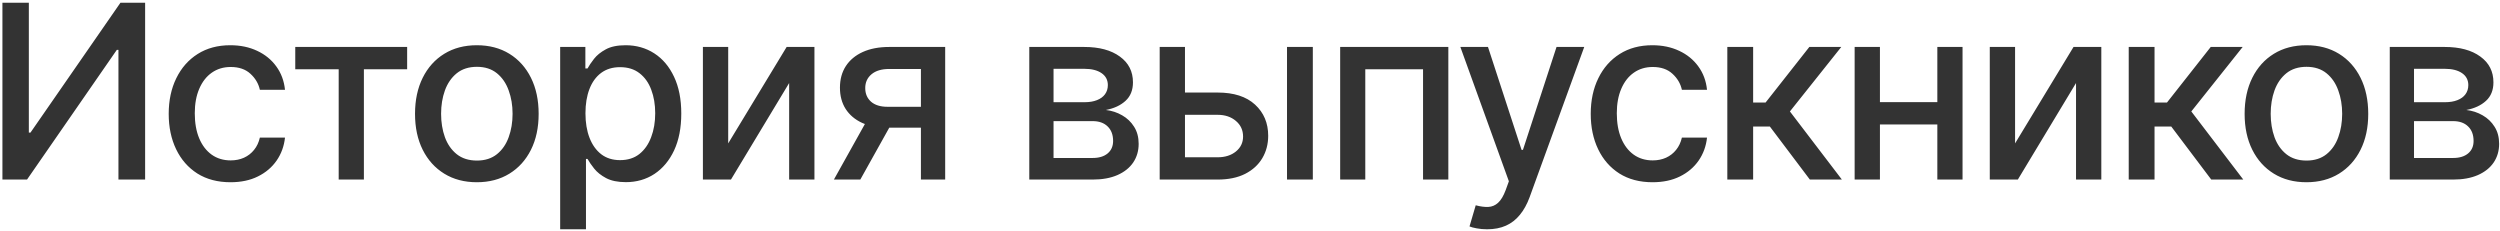 <?xml version="1.0" encoding="UTF-8"?> <svg xmlns="http://www.w3.org/2000/svg" width="724" height="67" viewBox="0 0 724 67" fill="none"><path d="M0.702 0.8H8.352V38.4H8.827L34.877 0.8H42.027V52H34.302V14.45H33.827L7.827 52H0.702V0.8ZM66.758 52.775C63.042 52.775 59.842 51.933 57.158 50.25C54.492 48.55 52.442 46.208 51.008 43.225C49.575 40.242 48.858 36.825 48.858 32.975C48.858 29.075 49.592 25.633 51.059 22.65C52.525 19.65 54.592 17.308 57.258 15.625C59.925 13.942 63.067 13.1 66.683 13.1C69.6 13.1 72.2 13.642 74.484 14.725C76.767 15.792 78.609 17.292 80.008 19.225C81.425 21.158 82.267 23.417 82.534 26H75.258C74.859 24.2 73.942 22.65 72.508 21.35C71.092 20.05 69.192 19.4 66.808 19.4C64.725 19.4 62.9 19.95 61.334 21.05C59.783 22.133 58.575 23.683 57.709 25.7C56.842 27.7 56.408 30.067 56.408 32.8C56.408 35.6 56.834 38.017 57.684 40.05C58.533 42.083 59.733 43.658 61.283 44.775C62.85 45.892 64.692 46.45 66.808 46.45C68.225 46.45 69.508 46.192 70.659 45.675C71.825 45.142 72.8 44.383 73.584 43.4C74.383 42.417 74.942 41.233 75.258 39.85H82.534C82.267 42.333 81.459 44.55 80.109 46.5C78.758 48.45 76.95 49.983 74.683 51.1C72.433 52.217 69.792 52.775 66.758 52.775ZM85.509 20.05V13.6H117.909V20.05H105.384V52H98.084V20.05H85.509ZM138.091 52.775C134.491 52.775 131.349 51.95 128.666 50.3C125.982 48.65 123.899 46.342 122.416 43.375C120.932 40.408 120.191 36.942 120.191 32.975C120.191 28.992 120.932 25.508 122.416 22.525C123.899 19.542 125.982 17.225 128.666 15.575C131.349 13.925 134.491 13.1 138.091 13.1C141.691 13.1 144.832 13.925 147.516 15.575C150.199 17.225 152.282 19.542 153.766 22.525C155.249 25.508 155.991 28.992 155.991 32.975C155.991 36.942 155.249 40.408 153.766 43.375C152.282 46.342 150.199 48.65 147.516 50.3C144.832 51.95 141.691 52.775 138.091 52.775ZM138.116 46.5C140.449 46.5 142.382 45.883 143.916 44.65C145.449 43.417 146.582 41.775 147.316 39.725C148.066 37.675 148.441 35.417 148.441 32.95C148.441 30.5 148.066 28.25 147.316 26.2C146.582 24.133 145.449 22.475 143.916 21.225C142.382 19.975 140.449 19.35 138.116 19.35C135.766 19.35 133.816 19.975 132.266 21.225C130.732 22.475 129.591 24.133 128.841 26.2C128.107 28.25 127.741 30.5 127.741 32.95C127.741 35.417 128.107 37.675 128.841 39.725C129.591 41.775 130.732 43.417 132.266 44.65C133.816 45.883 135.766 46.5 138.116 46.5ZM162.223 66.4V13.6H169.523V19.825H170.148C170.581 19.025 171.206 18.1 172.023 17.05C172.839 16 173.973 15.083 175.423 14.3C176.873 13.5 178.789 13.1 181.173 13.1C184.273 13.1 187.039 13.883 189.473 15.45C191.906 17.017 193.814 19.275 195.198 22.225C196.598 25.175 197.298 28.725 197.298 32.875C197.298 37.025 196.606 40.583 195.223 43.55C193.839 46.5 191.939 48.775 189.523 50.375C187.106 51.958 184.348 52.75 181.248 52.75C178.914 52.75 177.006 52.358 175.523 51.575C174.056 50.792 172.906 49.875 172.073 48.825C171.239 47.775 170.598 46.842 170.148 46.025H169.698V66.4H162.223ZM169.548 32.8C169.548 35.5 169.939 37.867 170.723 39.9C171.506 41.933 172.639 43.525 174.123 44.675C175.606 45.808 177.423 46.375 179.573 46.375C181.806 46.375 183.673 45.783 185.173 44.6C186.673 43.4 187.806 41.775 188.573 39.725C189.356 37.675 189.748 35.367 189.748 32.8C189.748 30.267 189.364 27.992 188.598 25.975C187.848 23.958 186.714 22.367 185.198 21.2C183.698 20.033 181.823 19.45 179.573 19.45C177.406 19.45 175.573 20.008 174.073 21.125C172.589 22.242 171.464 23.8 170.698 25.8C169.931 27.8 169.548 30.133 169.548 32.8ZM210.886 41.525L227.811 13.6H235.861V52H228.536V24.05L211.686 52H203.561V13.6H210.886V41.525ZM266.698 52V19.975H257.498C255.315 19.975 253.615 20.483 252.398 21.5C251.182 22.517 250.573 23.85 250.573 25.5C250.573 27.133 251.132 28.45 252.248 29.45C253.382 30.433 254.965 30.925 256.998 30.925H268.874V36.975H256.998C254.165 36.975 251.715 36.508 249.648 35.575C247.598 34.625 246.015 33.283 244.898 31.55C243.798 29.817 243.248 27.767 243.248 25.4C243.248 22.983 243.815 20.9 244.948 19.15C246.098 17.383 247.74 16.017 249.873 15.05C252.023 14.083 254.565 13.6 257.498 13.6H273.724V52H266.698ZM241.498 52L252.323 32.6H259.973L249.148 52H241.498ZM298.081 52V13.6H314.006C318.339 13.6 321.772 14.525 324.306 16.375C326.839 18.208 328.106 20.7 328.106 23.85C328.106 26.1 327.389 27.883 325.956 29.2C324.522 30.517 322.622 31.4 320.256 31.85C321.972 32.05 323.547 32.567 324.981 33.4C326.414 34.217 327.564 35.317 328.431 36.7C329.314 38.083 329.756 39.733 329.756 41.65C329.756 43.683 329.231 45.483 328.181 47.05C327.131 48.6 325.606 49.817 323.606 50.7C321.622 51.567 319.231 52 316.431 52H298.081ZM305.106 45.75H316.431C318.281 45.75 319.731 45.308 320.781 44.425C321.831 43.542 322.356 42.342 322.356 40.825C322.356 39.042 321.831 37.642 320.781 36.625C319.731 35.592 318.281 35.075 316.431 35.075H305.106V45.75ZM305.106 29.6H314.081C315.481 29.6 316.681 29.4 317.681 29C318.697 28.6 319.472 28.033 320.006 27.3C320.556 26.55 320.831 25.667 320.831 24.65C320.831 23.167 320.222 22.008 319.006 21.175C317.789 20.342 316.122 19.925 314.006 19.925H305.106V29.6ZM341.469 26.8H352.619C357.319 26.8 360.935 27.967 363.469 30.3C366.002 32.633 367.269 35.642 367.269 39.325C367.269 41.725 366.702 43.883 365.569 45.8C364.435 47.717 362.777 49.233 360.594 50.35C358.41 51.45 355.752 52 352.619 52H335.844V13.6H343.169V45.55H352.619C354.769 45.55 356.535 44.992 357.919 43.875C359.302 42.742 359.994 41.3 359.994 39.55C359.994 37.7 359.302 36.192 357.919 35.025C356.535 33.842 354.769 33.25 352.619 33.25H341.469V26.8ZM372.719 52V13.6H380.194V52H372.719ZM388.113 52V13.6H419.438V52H412.113V20.05H395.388V52H388.113ZM430.67 66.4C429.553 66.4 428.536 66.308 427.62 66.125C426.703 65.958 426.02 65.775 425.57 65.575L427.37 59.45C428.736 59.817 429.953 59.975 431.02 59.925C432.086 59.875 433.028 59.475 433.845 58.725C434.678 57.975 435.411 56.75 436.045 55.05L436.97 52.5L422.92 13.6H430.92L440.645 43.4H441.045L450.77 13.6H458.795L442.97 57.125C442.236 59.125 441.303 60.817 440.17 62.2C439.036 63.6 437.686 64.65 436.12 65.35C434.553 66.05 432.736 66.4 430.67 66.4ZM478.577 52.775C474.86 52.775 471.66 51.933 468.977 50.25C466.31 48.55 464.26 46.208 462.827 43.225C461.393 40.242 460.677 36.825 460.677 32.975C460.677 29.075 461.41 25.633 462.877 22.65C464.343 19.65 466.41 17.308 469.077 15.625C471.743 13.942 474.885 13.1 478.502 13.1C481.418 13.1 484.018 13.642 486.302 14.725C488.585 15.792 490.427 17.292 491.827 19.225C493.243 21.158 494.085 23.417 494.352 26H487.077C486.677 24.2 485.76 22.65 484.327 21.35C482.91 20.05 481.01 19.4 478.627 19.4C476.543 19.4 474.718 19.95 473.152 21.05C471.602 22.133 470.393 23.683 469.527 25.7C468.66 27.7 468.227 30.067 468.227 32.8C468.227 35.6 468.652 38.017 469.502 40.05C470.352 42.083 471.552 43.658 473.102 44.775C474.668 45.892 476.51 46.45 478.627 46.45C480.043 46.45 481.327 46.192 482.477 45.675C483.643 45.142 484.618 44.383 485.402 43.4C486.202 42.417 486.76 41.233 487.077 39.85H494.352C494.085 42.333 493.277 44.55 491.927 46.5C490.577 48.45 488.768 49.983 486.502 51.1C484.252 52.217 481.61 52.775 478.577 52.775ZM500.233 52V13.6H507.708V29.7H511.308L523.983 13.6H533.233L518.358 32.275L533.408 52H524.133L512.558 36.65H507.708V52H500.233ZM563.128 29.575V36.05H542.328V29.575H563.128ZM544.428 13.6V52H537.103V13.6H544.428ZM568.353 13.6V52H561.053V13.6H568.353ZM583.566 41.525L600.491 13.6H608.541V52H601.216V24.05L584.366 52H576.241V13.6H583.566V41.525ZM616.478 52V13.6H623.953V29.7H627.553L640.228 13.6H649.478L634.603 32.275L649.653 52H640.378L628.803 36.65H623.953V52H616.478ZM667.942 52.775C664.342 52.775 661.2 51.95 658.517 50.3C655.833 48.65 653.75 46.342 652.267 43.375C650.783 40.408 650.042 36.942 650.042 32.975C650.042 28.992 650.783 25.508 652.267 22.525C653.75 19.542 655.833 17.225 658.517 15.575C661.2 13.925 664.342 13.1 667.942 13.1C671.542 13.1 674.683 13.925 677.367 15.575C680.05 17.225 682.133 19.542 683.617 22.525C685.1 25.508 685.842 28.992 685.842 32.975C685.842 36.942 685.1 40.408 683.617 43.375C682.133 46.342 680.05 48.65 677.367 50.3C674.683 51.95 671.542 52.775 667.942 52.775ZM667.967 46.5C670.3 46.5 672.233 45.883 673.767 44.65C675.3 43.417 676.433 41.775 677.167 39.725C677.917 37.675 678.292 35.417 678.292 32.95C678.292 30.5 677.917 28.25 677.167 26.2C676.433 24.133 675.3 22.475 673.767 21.225C672.233 19.975 670.3 19.35 667.967 19.35C665.617 19.35 663.667 19.975 662.117 21.225C660.583 22.475 659.442 24.133 658.692 26.2C657.958 28.25 657.592 30.5 657.592 32.95C657.592 35.417 657.958 37.675 658.692 39.725C659.442 41.775 660.583 43.417 662.117 44.65C663.667 45.883 665.617 46.5 667.967 46.5ZM692.073 52V13.6H707.998C712.332 13.6 715.765 14.525 718.298 16.375C720.832 18.208 722.098 20.7 722.098 23.85C722.098 26.1 721.382 27.883 719.948 29.2C718.515 30.517 716.615 31.4 714.248 31.85C715.965 32.05 717.54 32.567 718.973 33.4C720.407 34.217 721.557 35.317 722.423 36.7C723.307 38.083 723.748 39.733 723.748 41.65C723.748 43.683 723.223 45.483 722.173 47.05C721.123 48.6 719.598 49.817 717.598 50.7C715.615 51.567 713.223 52 710.423 52H692.073ZM699.098 45.75H710.423C712.273 45.75 713.723 45.308 714.773 44.425C715.823 43.542 716.348 42.342 716.348 40.825C716.348 39.042 715.823 37.642 714.773 36.625C713.723 35.592 712.273 35.075 710.423 35.075H699.098V45.75ZM699.098 29.6H708.073C709.473 29.6 710.673 29.4 711.673 29C712.69 28.6 713.465 28.033 713.998 27.3C714.548 26.55 714.823 25.667 714.823 24.65C714.823 23.167 714.215 22.008 712.998 21.175C711.782 20.342 710.115 19.925 707.998 19.925H699.098V29.6Z" fill="#333333"></path></svg> 